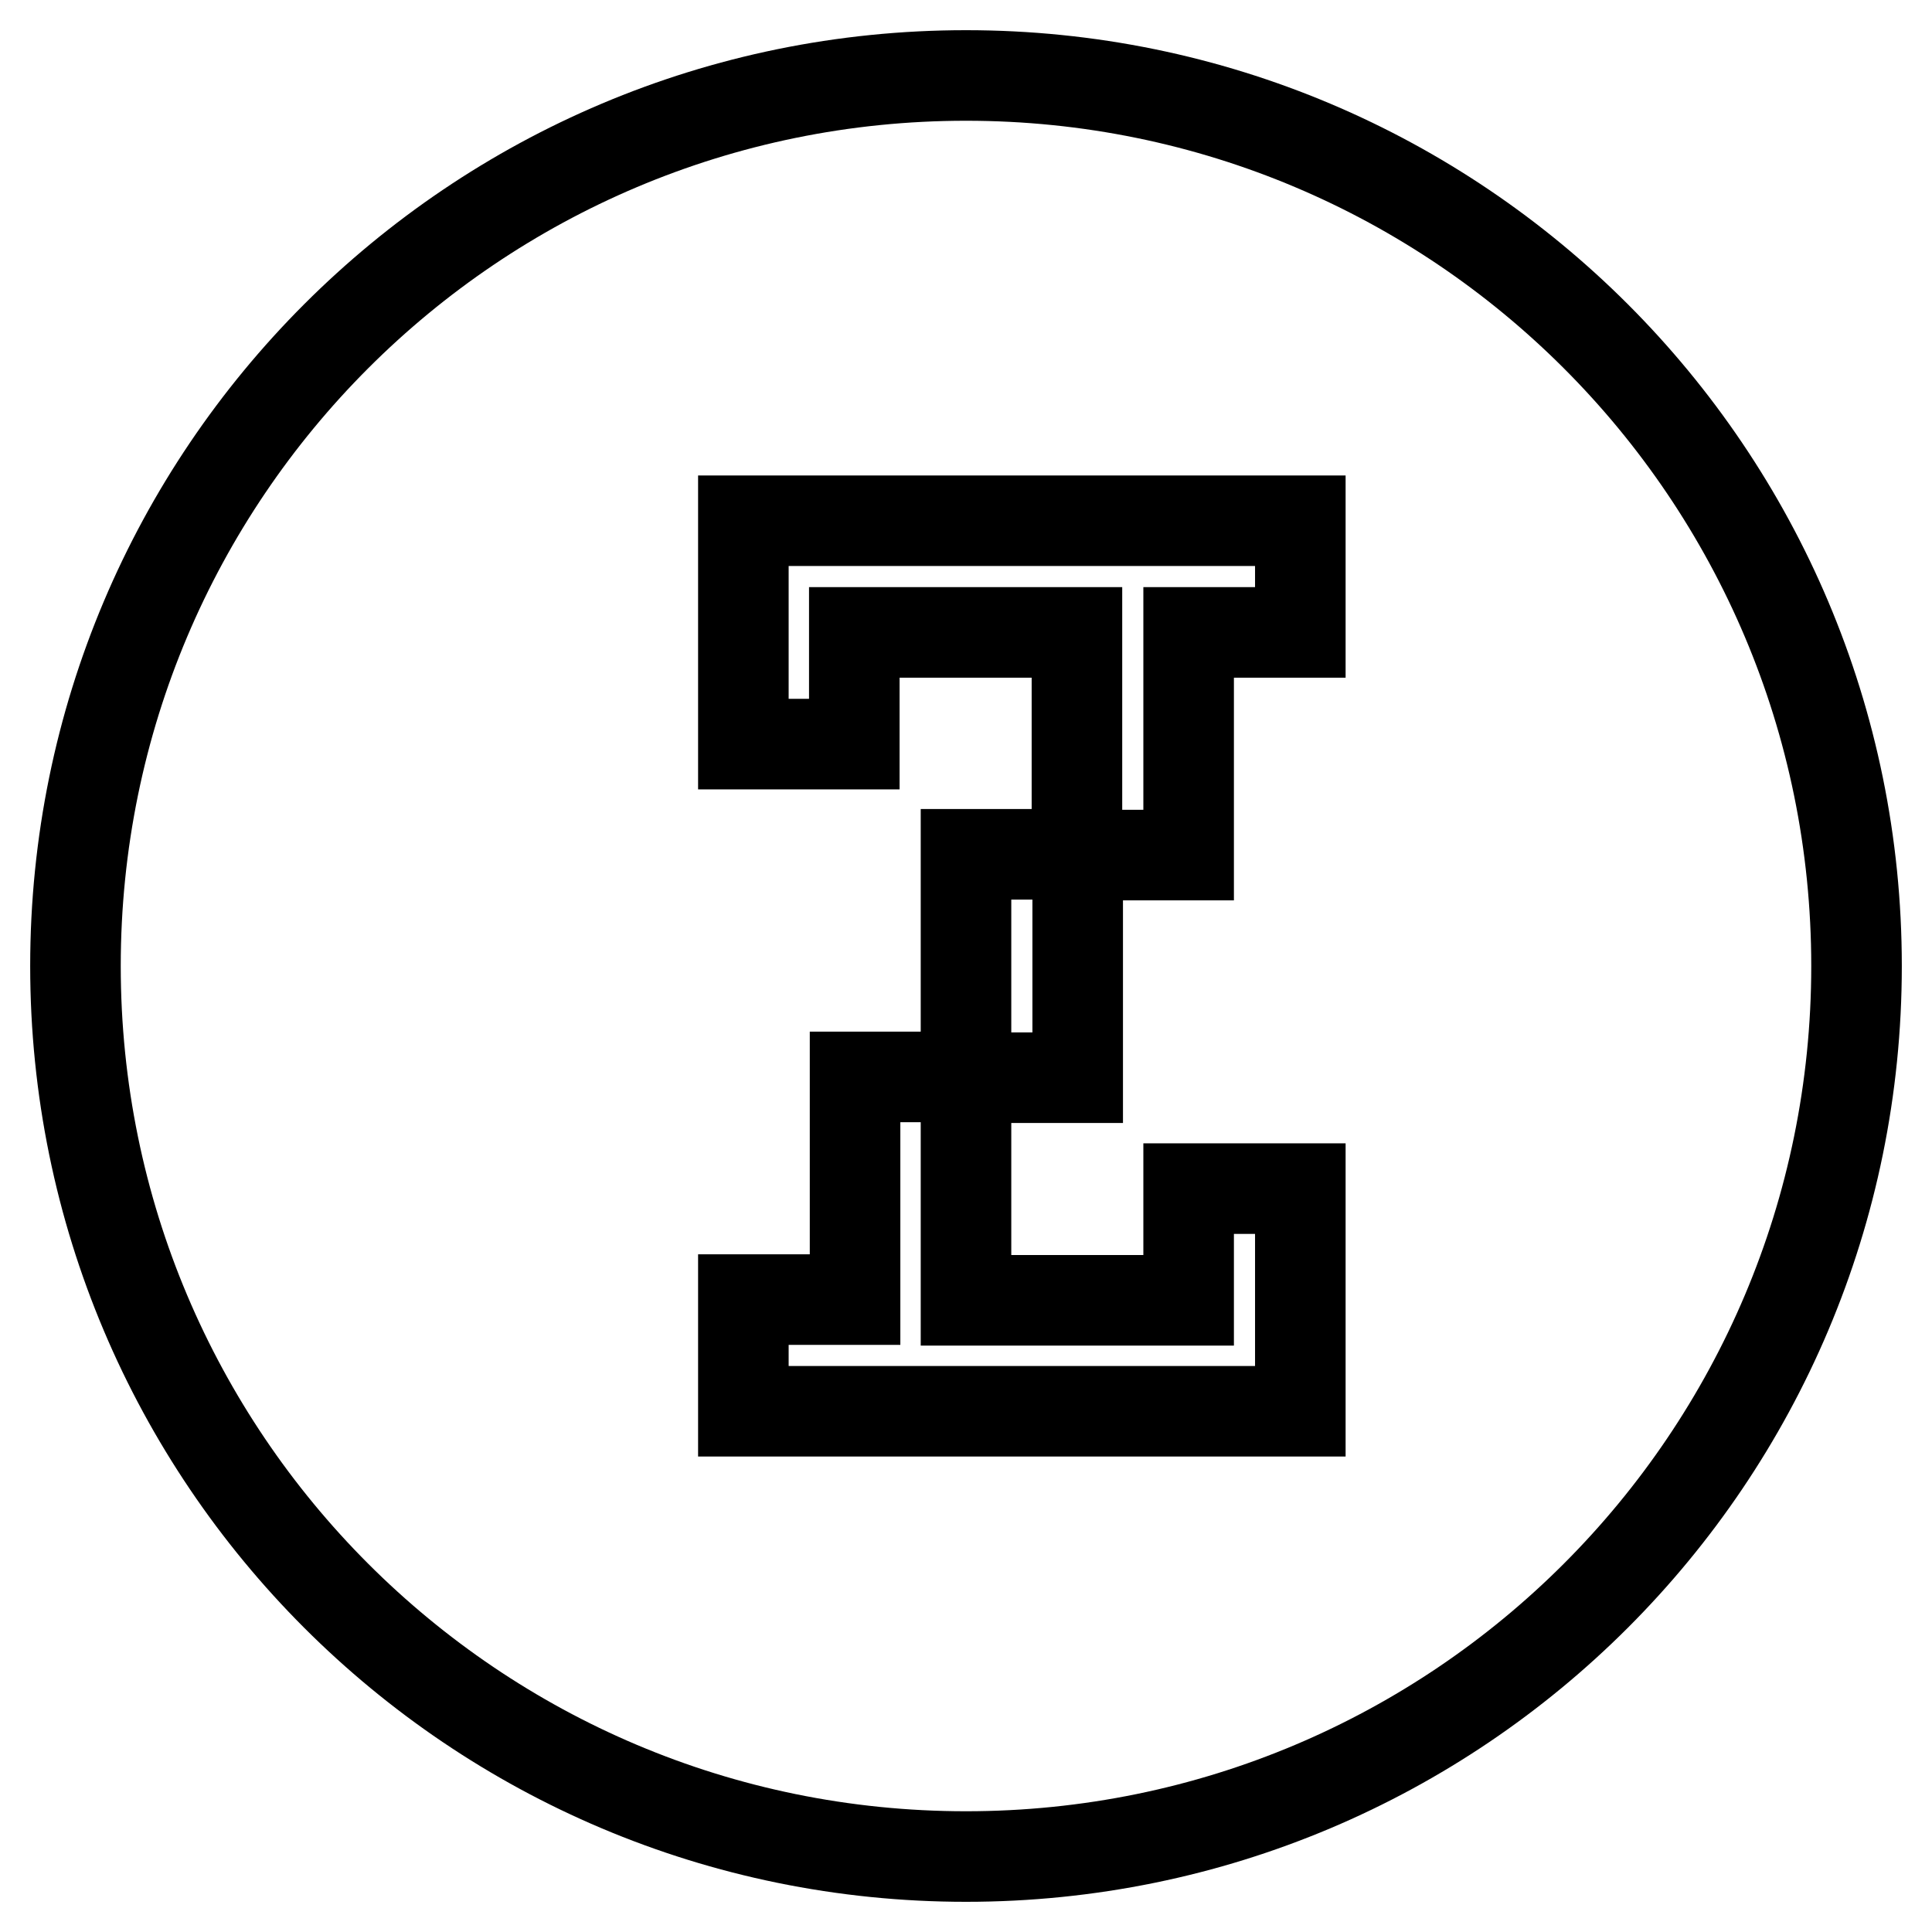 <?xml version="1.0" encoding="utf-8"?>
<!-- Svg Vector Icons : http://www.onlinewebfonts.com/icon -->
<!DOCTYPE svg PUBLIC "-//W3C//DTD SVG 1.1//EN" "http://www.w3.org/Graphics/SVG/1.1/DTD/svg11.dtd">
<svg version="1.1" xmlns="http://www.w3.org/2000/svg" xmlns:xlink="http://www.w3.org/1999/xlink" x="0px" y="0px" viewBox="0 0 256 256" enable-background="new 0 0 256 256" xml:space="preserve">
<g> <path stroke-width="12" fill-opacity="0" stroke="#000000"  d="M128,10C62.8,10,10,62.8,10,128c0,65.2,52.8,118,118,118c65.2,0,118-52.8,118-118S193.2,10,128,10z  M172.3,83.8h-14.8v29.5h-14.7v29.5H128v29.5h29.5v-14.8h14.8v14.8V187H98.5v-14.8h14.8v-29.5H128v-29.5h14.7V83.8h-29.5v14.8H98.5 V69h14.8h59V83.8L172.3,83.8z"/></g>
</svg>